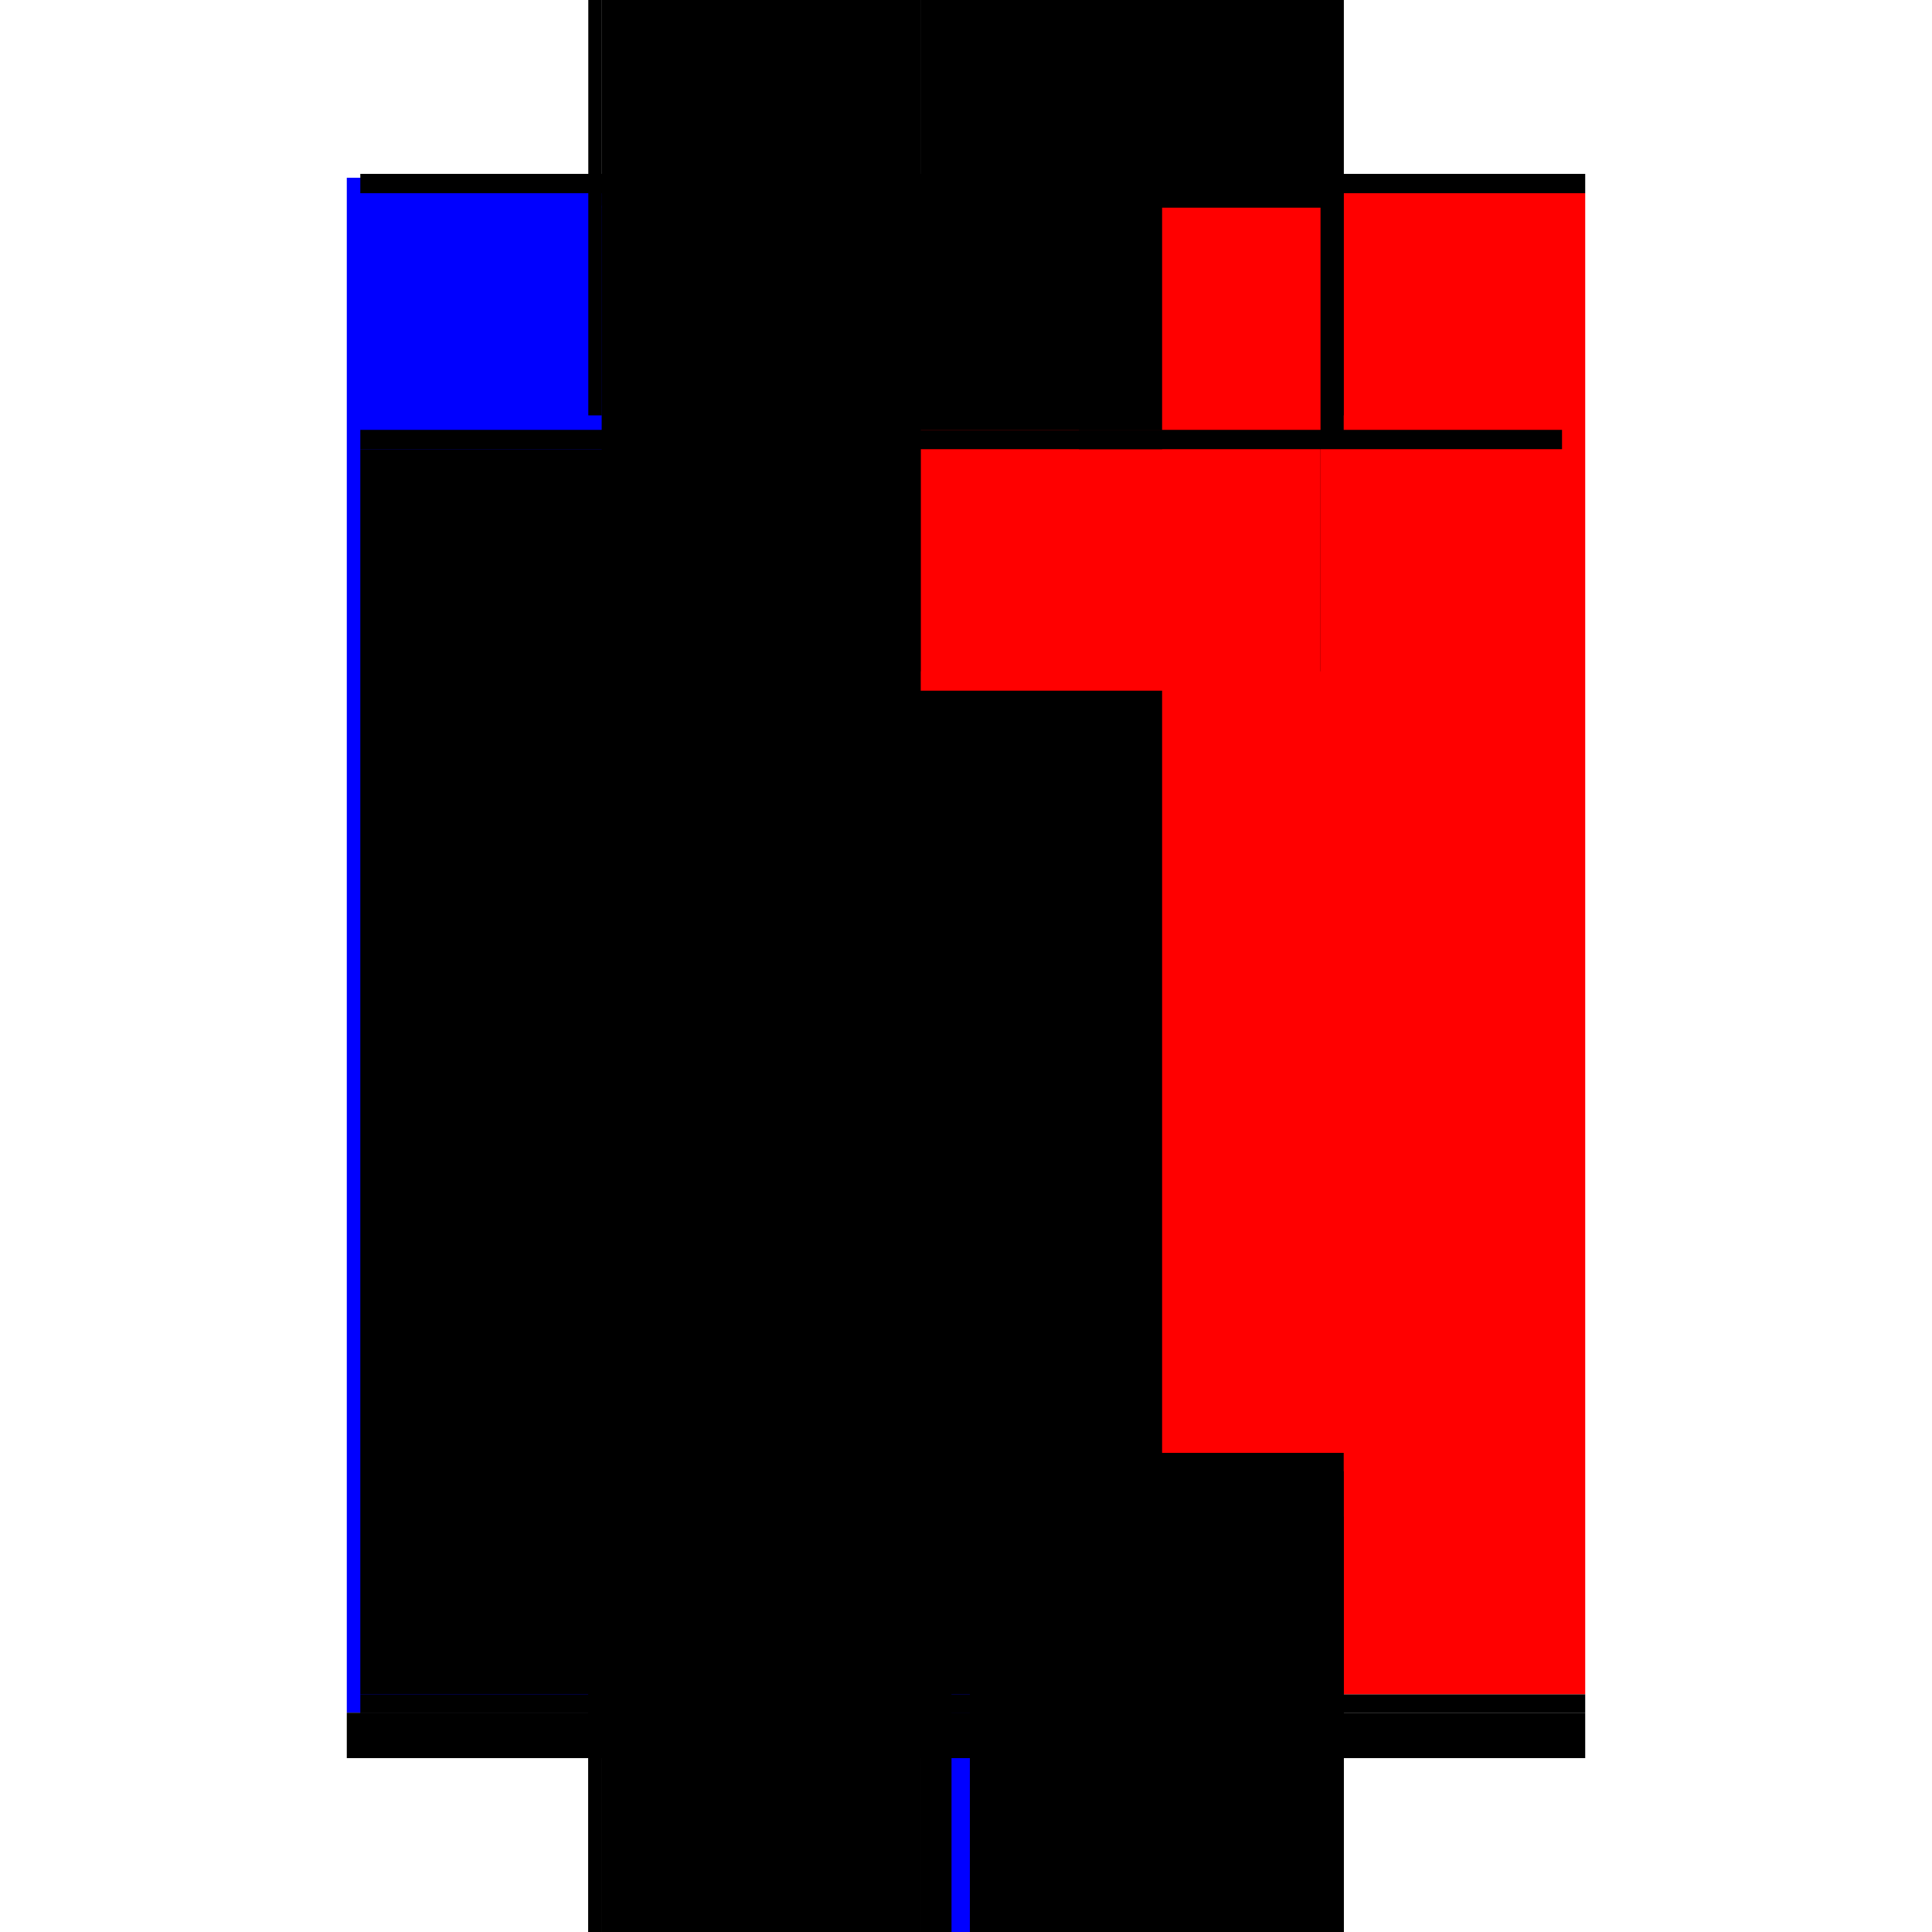 <?xml version="1.0" encoding="utf-8" ?>
<svg xmlns="http://www.w3.org/2000/svg" xmlns:ev="http://www.w3.org/2001/xml-events" xmlns:xlink="http://www.w3.org/1999/xlink" baseProfile="full" height="100%" version="1.1" viewBox="-1,-1,2,2" width="100%">
  <defs>
    <style type="text/css"><![CDATA[.vectorEffectClass {vector-effect: non-scaling-stroke;}]]></style>
  </defs>
  <line class="vectorEffectClass" fill="none" stroke="blue" stroke-width="0.5" x1="-0.391" x2="-0.391" y1="0.773" y2="-0.816"/>
  <line class="vectorEffectClass" fill="none" stroke="red" stroke-width="0.5" x1="0.391" x2="0.391" y1="0.754" y2="-0.8"/>
  <line class="vectorEffectClass" fill="none" stroke="black" stroke-width="0.5" x1="-0.377" x2="-0.377" y1="0.754" y2="-0.535"/>
  <line class="vectorEffectClass" fill="none" stroke="black" stroke-width="0.5" x1="-0.047" x2="0.391" y1="-0.82" y2="-0.82"/>
  <line class="vectorEffectClass" fill="none" stroke="black" stroke-width="0.5" x1="-0.047" x2="0.391" y1="0.754" y2="0.754"/>
  <line class="vectorEffectClass" fill="none" stroke="black" stroke-width="0.5" x1="-0.047" x2="0.391" y1="-0.8" y2="-0.8"/>
  <line class="vectorEffectClass" fill="none" stroke="black" stroke-width="0.5" x1="0.004" x2="0.391" y1="0.82" y2="0.82"/>
  <line class="vectorEffectClass" fill="none" stroke="black" stroke-width="0.5" x1="0.004" x2="0.391" y1="0.773" y2="0.773"/>
  <line class="vectorEffectClass" fill="none" stroke="black" stroke-width="0.5" x1="-0.377" x2="-0.047" y1="-0.82" y2="-0.82"/>
  <line class="vectorEffectClass" fill="none" stroke="black" stroke-width="0.5" x1="-0.377" x2="-0.047" y1="0.82" y2="0.82"/>
  <line class="vectorEffectClass" fill="none" stroke="black" stroke-width="0.5" x1="-0.377" x2="-0.047" y1="0.754" y2="0.754"/>
  <line class="vectorEffectClass" fill="none" stroke="black" stroke-width="0.5" x1="-0.377" x2="-0.047" y1="0.773" y2="0.773"/>
  <line class="vectorEffectClass" fill="none" stroke="black" stroke-width="0.5" x1="-0.377" x2="-0.047" y1="-0.8" y2="-0.8"/>
  <line class="vectorEffectClass" fill="none" stroke="blue" stroke-width="0.5" x1="-0.377" x2="-0.377" y1="-0.555" y2="-0.787"/>
  <line class="vectorEffectClass" fill="none" stroke="black" stroke-width="0.5" x1="0.391" x2="0.391" y1="0.82" y2="0.773"/>
  <line class="vectorEffectClass" fill="none" stroke="black" stroke-width="0.5" x1="-0.391" x2="-0.391" y1="0.82" y2="0.773"/>
  <line class="vectorEffectClass" fill="none" stroke="black" stroke-width="0.5" x1="0.004" x2="0.004" y1="0.82" y2="0.773"/>
  <line class="vectorEffectClass" fill="none" stroke="black" stroke-width="0.5" x1="-0.377" x2="-0.377" y1="0.82" y2="0.773"/>
  <line class="vectorEffectClass" fill="none" stroke="black" stroke-width="0.5" x1="-0.047" x2="-0.016" y1="0.82" y2="0.82"/>
  <line class="vectorEffectClass" fill="none" stroke="black" stroke-width="0.5" x1="-0.047" x2="-0.016" y1="0.773" y2="0.773"/>
  <line class="vectorEffectClass" fill="none" stroke="black" stroke-width="0.5" x1="-0.377" x2="-0.377" y1="-0.535" y2="-0.555"/>
  <line class="vectorEffectClass" fill="none" stroke="black" stroke-width="0.5" x1="-0.016" x2="0.004" y1="0.82" y2="0.82"/>
  <line class="vectorEffectClass" fill="none" stroke="blue" stroke-width="0.5" x1="-0.015" x2="0.004" y1="0.773" y2="0.773"/>
  <line class="vectorEffectClass" fill="none" stroke="black" stroke-width="0.5" x1="-0.377" x2="-0.377" y1="-0.8" y2="-0.82"/>
  <line class="vectorEffectClass" fill="none" stroke="black" stroke-width="0.5" x1="0.391" x2="0.391" y1="-0.8" y2="-0.82"/>
  <line class="vectorEffectClass" fill="none" stroke="black" stroke-width="0.5" x1="-0.377" x2="-0.377" y1="0.773" y2="0.754"/>
  <line class="vectorEffectClass" fill="none" stroke="black" stroke-width="0.5" x1="0.391" x2="0.391" y1="0.773" y2="0.754"/>
  <line class="vectorEffectClass" fill="none" stroke="black" stroke-width="0.5" x1="-0.391" x2="-0.377" y1="-0.82" y2="-0.82"/>
  <line class="vectorEffectClass" fill="none" stroke="black" stroke-width="0.5" x1="-0.391" x2="-0.377" y1="0.82" y2="0.82"/>
  <line class="vectorEffectClass" fill="none" stroke="black" stroke-dasharray="5.0 5.0" stroke-width="0.5" x1="-0.047" x2="-0.047" y1="0.754" y2="-0.535"/>
  <line class="vectorEffectClass" fill="none" stroke="black" stroke-dasharray="5.0 5.0" stroke-width="0.5" x1="-0.047" x2="0.367" y1="-0.555" y2="-0.555"/>
  <line class="vectorEffectClass" fill="none" stroke="red" stroke-dasharray="5.0 5.0" stroke-width="0.5" x1="-0.047" x2="0.367" y1="-0.535" y2="-0.535"/>
  <line class="vectorEffectClass" fill="none" stroke="black" stroke-dasharray="5.0 5.0" stroke-width="0.5" x1="-0.377" x2="-0.047" y1="-0.555" y2="-0.555"/>
  <line class="vectorEffectClass" fill="none" stroke="black" stroke-dasharray="5.0 5.0" stroke-width="0.5" x1="-0.377" x2="-0.047" y1="-0.535" y2="-0.535"/>
  <line class="vectorEffectClass" fill="none" stroke="black" stroke-dasharray="5.0 5.0" stroke-width="0.5" x1="-0.047" x2="-0.047" y1="-0.555" y2="-0.8"/>
  <line class="vectorEffectClass" fill="none" stroke="black" stroke-dasharray="5.0 5.0" stroke-width="0.5" x1="-0.047" x2="-0.047" y1="0.82" y2="0.773"/>
  <line class="vectorEffectClass" fill="none" stroke="black" stroke-dasharray="5.0 5.0" stroke-width="0.5" x1="-0.016" x2="-0.016" y1="0.82" y2="0.773"/>
  <line class="vectorEffectClass" fill="none" stroke="black" stroke-dasharray="5.0 5.0" stroke-width="0.5" x1="0.367" x2="0.367" y1="-0.535" y2="-0.555"/>
  <line class="vectorEffectClass" fill="none" stroke="black" stroke-dasharray="5.0 5.0" stroke-width="0.5" x1="-0.047" x2="-0.047" y1="-0.535" y2="-0.555"/>
  <line class="vectorEffectClass" fill="none" stroke="black" stroke-dasharray="5.0 5.0" stroke-width="0.5" x1="-0.047" x2="-0.047" y1="-0.8" y2="-0.82"/>
  <line class="vectorEffectClass" fill="none" stroke="black" stroke-dasharray="5.0 5.0" stroke-width="0.5" x1="-0.047" x2="-0.047" y1="0.773" y2="0.754"/>
  <line class="vectorEffectClass" fill="none" stroke="black" stroke-dasharray="5.0 5.0" stroke-width="0.5" x1="-0.391" x2="-0.377" y1="0.773" y2="0.773"/>
</svg>
